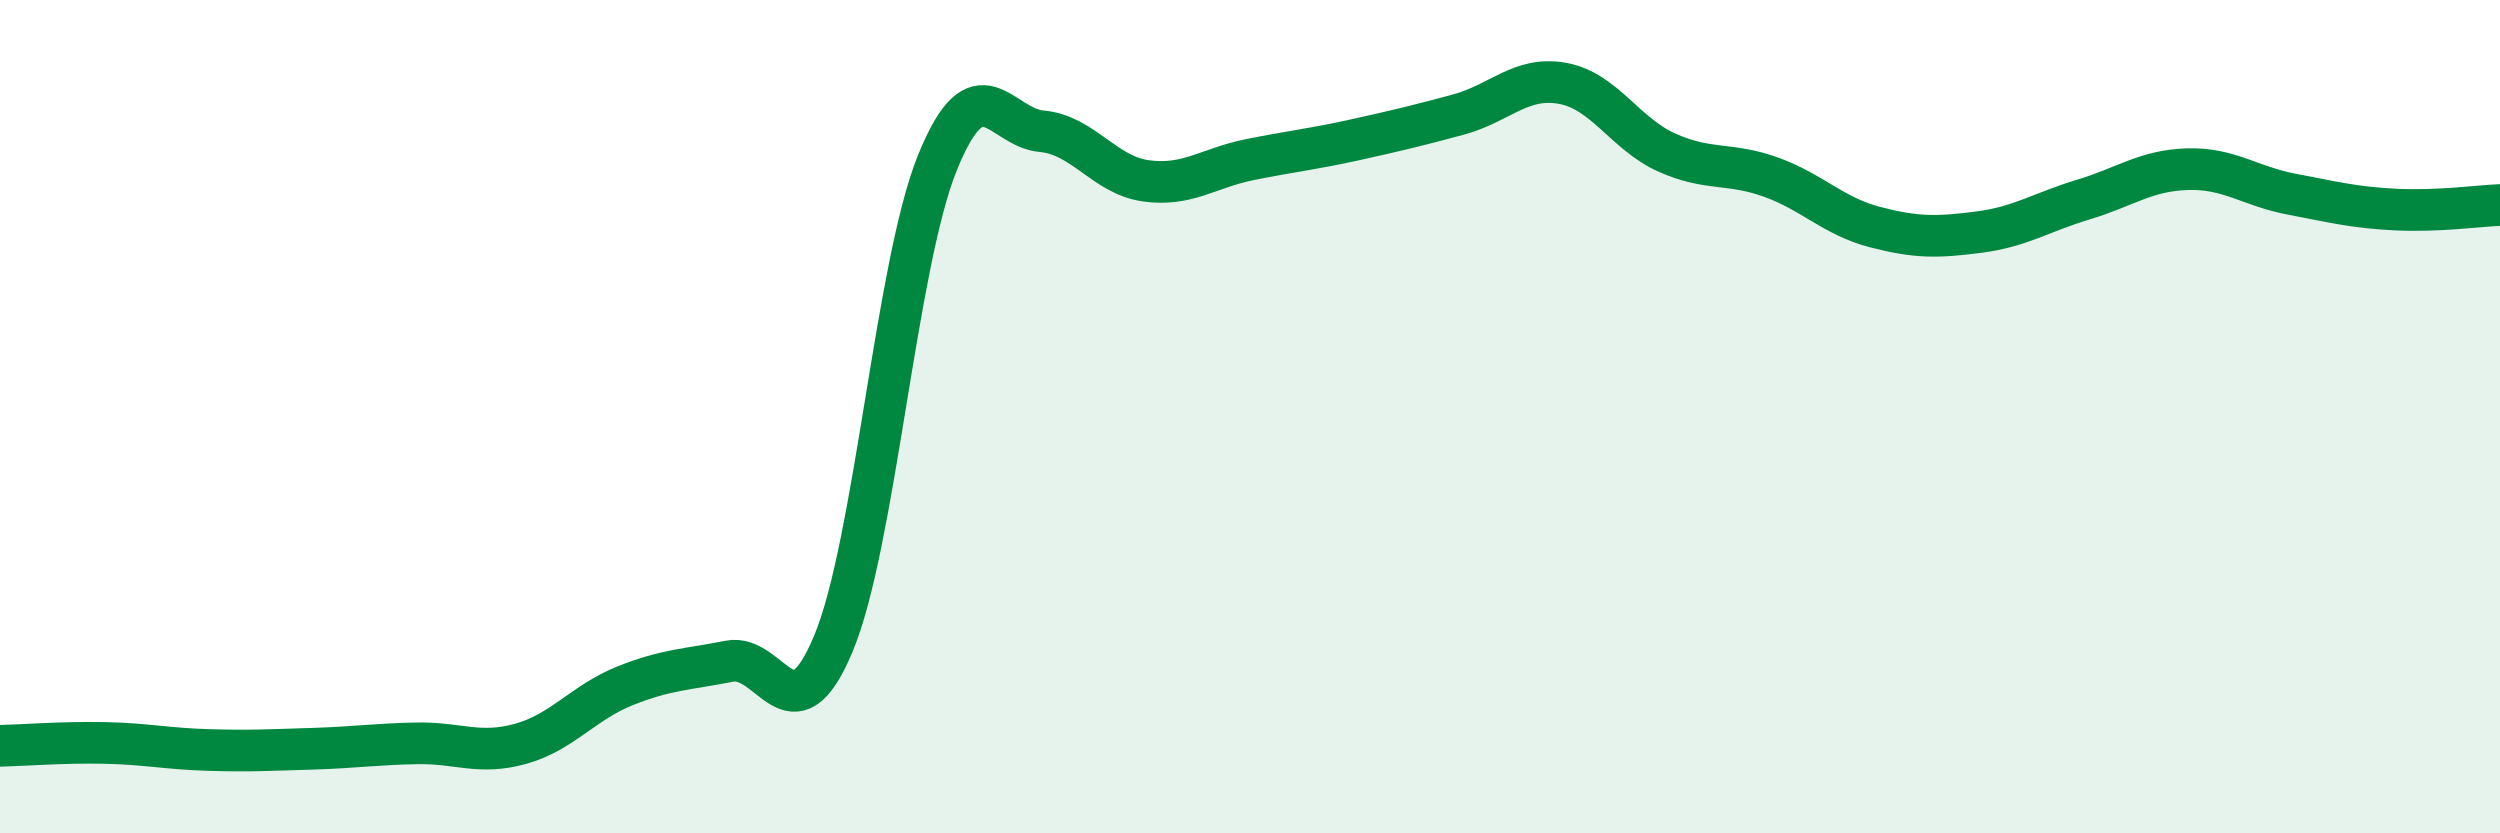 
    <svg width="60" height="20" viewBox="0 0 60 20" xmlns="http://www.w3.org/2000/svg">
      <path
        d="M 0,17.9 C 0.5,17.89 1.5,17.81 2.5,17.83 C 3.5,17.85 4,17.97 5,18 C 6,18.03 6.5,18 7.5,17.97 C 8.5,17.94 9,17.86 10,17.84 C 11,17.82 11.5,18.13 12.5,17.85 C 13.5,17.57 14,16.86 15,16.46 C 16,16.06 16.5,16.07 17.5,15.87 C 18.5,15.67 19,17.84 20,15.45 C 21,13.06 21.5,6.36 22.5,3.9 C 23.5,1.44 24,3.06 25,3.15 C 26,3.24 26.5,4.2 27.5,4.34 C 28.5,4.48 29,4.03 30,3.83 C 31,3.63 31.5,3.58 32.5,3.36 C 33.5,3.14 34,3.02 35,2.75 C 36,2.48 36.5,1.82 37.5,2 C 38.5,2.18 39,3.21 40,3.66 C 41,4.11 41.5,3.89 42.5,4.25 C 43.5,4.61 44,5.19 45,5.45 C 46,5.71 46.5,5.7 47.5,5.57 C 48.5,5.44 49,5.09 50,4.79 C 51,4.49 51.5,4.09 52.5,4.06 C 53.5,4.03 54,4.47 55,4.66 C 56,4.85 56.5,4.98 57.5,5.03 C 58.5,5.08 59.5,4.94 60,4.92L60 20L0 20Z"
        fill="#008740"
        opacity="0.1"
        stroke-linecap="round"
        stroke-linejoin="round"
      />
      <path
        d="M 0,17.9 C 0.5,17.89 1.5,17.81 2.5,17.83 C 3.5,17.85 4,17.97 5,18 C 6,18.03 6.5,18 7.5,17.97 C 8.5,17.94 9,17.86 10,17.84 C 11,17.82 11.5,18.13 12.5,17.85 C 13.5,17.57 14,16.86 15,16.46 C 16,16.06 16.5,16.07 17.5,15.87 C 18.5,15.67 19,17.84 20,15.45 C 21,13.06 21.5,6.36 22.5,3.9 C 23.5,1.44 24,3.06 25,3.15 C 26,3.24 26.5,4.2 27.5,4.34 C 28.5,4.48 29,4.03 30,3.83 C 31,3.63 31.5,3.58 32.5,3.36 C 33.5,3.14 34,3.02 35,2.75 C 36,2.48 36.5,1.82 37.5,2 C 38.5,2.18 39,3.21 40,3.66 C 41,4.11 41.5,3.89 42.5,4.25 C 43.5,4.61 44,5.19 45,5.45 C 46,5.71 46.5,5.7 47.5,5.57 C 48.5,5.44 49,5.09 50,4.79 C 51,4.49 51.5,4.09 52.5,4.06 C 53.5,4.03 54,4.47 55,4.66 C 56,4.85 56.5,4.98 57.5,5.03 C 58.5,5.08 59.5,4.94 60,4.92"
        stroke="#008740"
        stroke-width="1"
        fill="none"
        stroke-linecap="round"
        stroke-linejoin="round"
      />
    </svg>
  